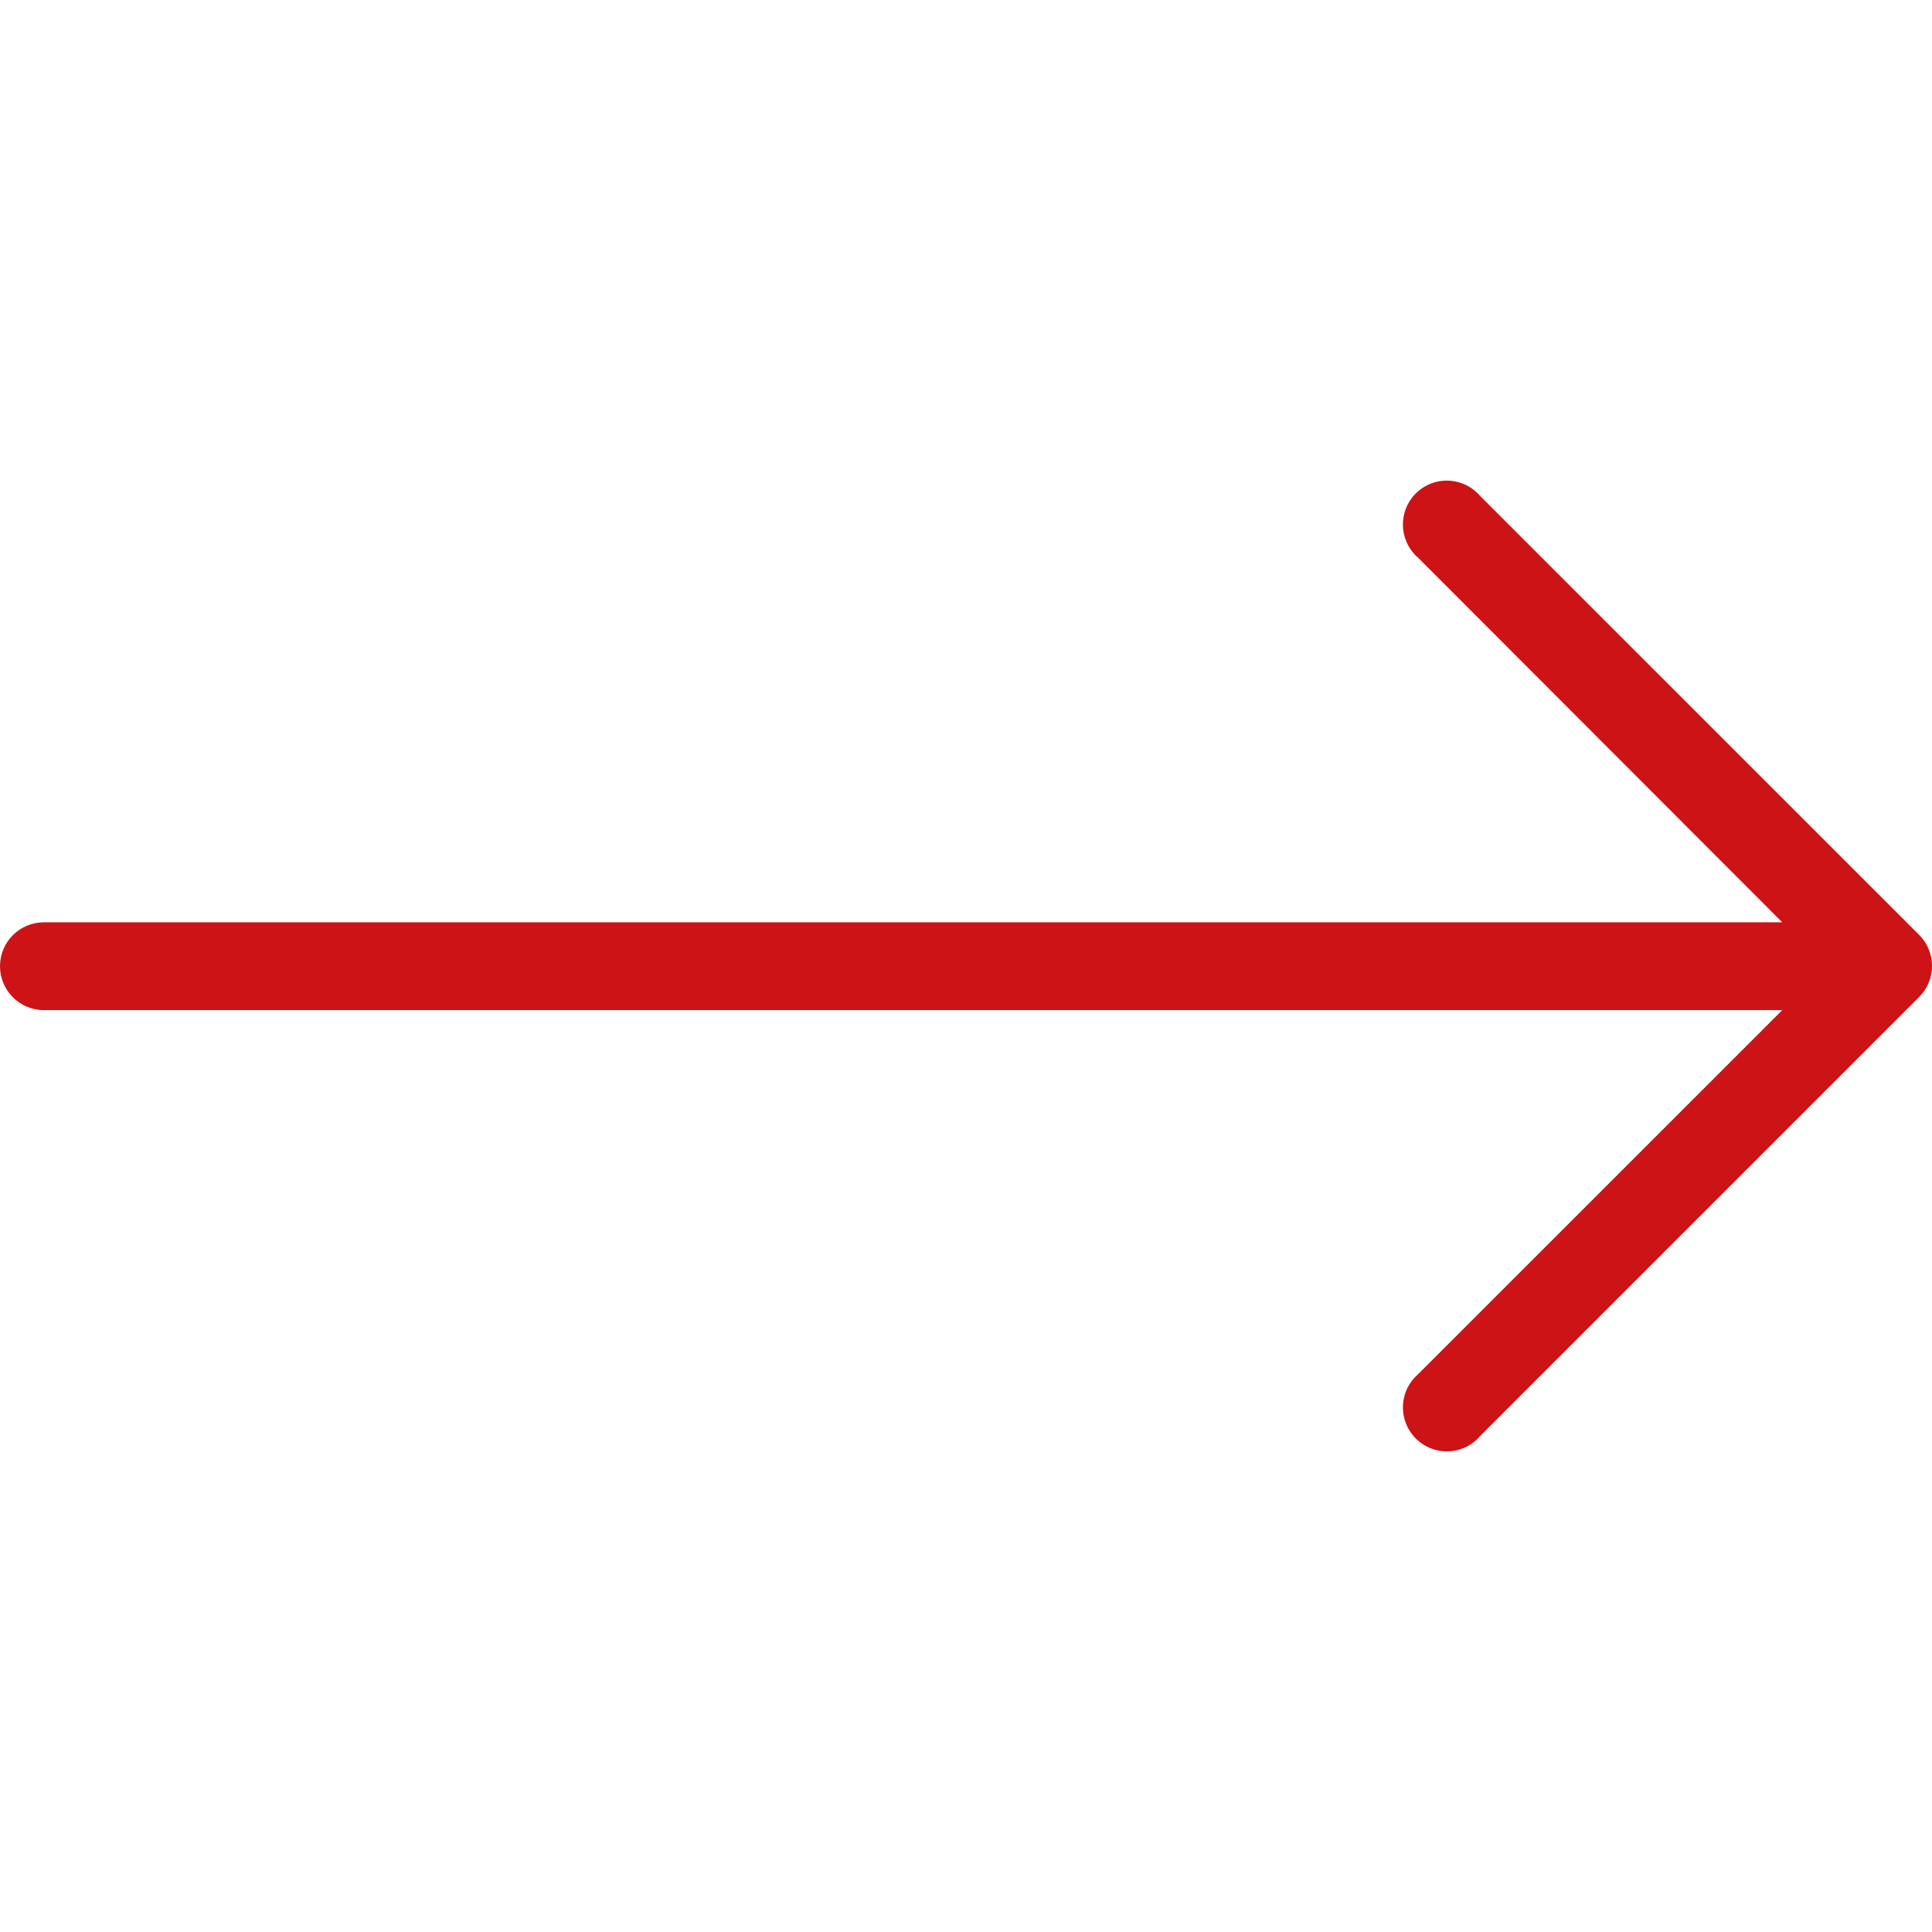 <svg width="18" height="18" viewBox="0 0 18 18" fill="none" xmlns="http://www.w3.org/2000/svg">
<g clip-path="url(#clip0_3838_206)">
<path d="M17.881 8.711L13.79 4.621C13.643 4.449 13.385 4.429 13.213 4.576C13.042 4.723 13.022 4.981 13.169 5.153C13.182 5.169 13.197 5.184 13.213 5.197L16.605 8.593H0.409C0.183 8.593 0 8.776 0 9.002C0 9.228 0.183 9.411 0.409 9.411H16.605L13.213 12.802C13.042 12.949 13.022 13.207 13.169 13.379C13.316 13.551 13.574 13.571 13.746 13.424C13.762 13.41 13.777 13.395 13.79 13.379L17.881 9.288C18.04 9.129 18.04 8.871 17.881 8.711Z" fill="#CD1315"/>
</g>
<defs>
<clipPath id="clip0_3838_206">
<rect width="18" height="18" fill="white"/>
</clipPath>
</defs>
</svg>
